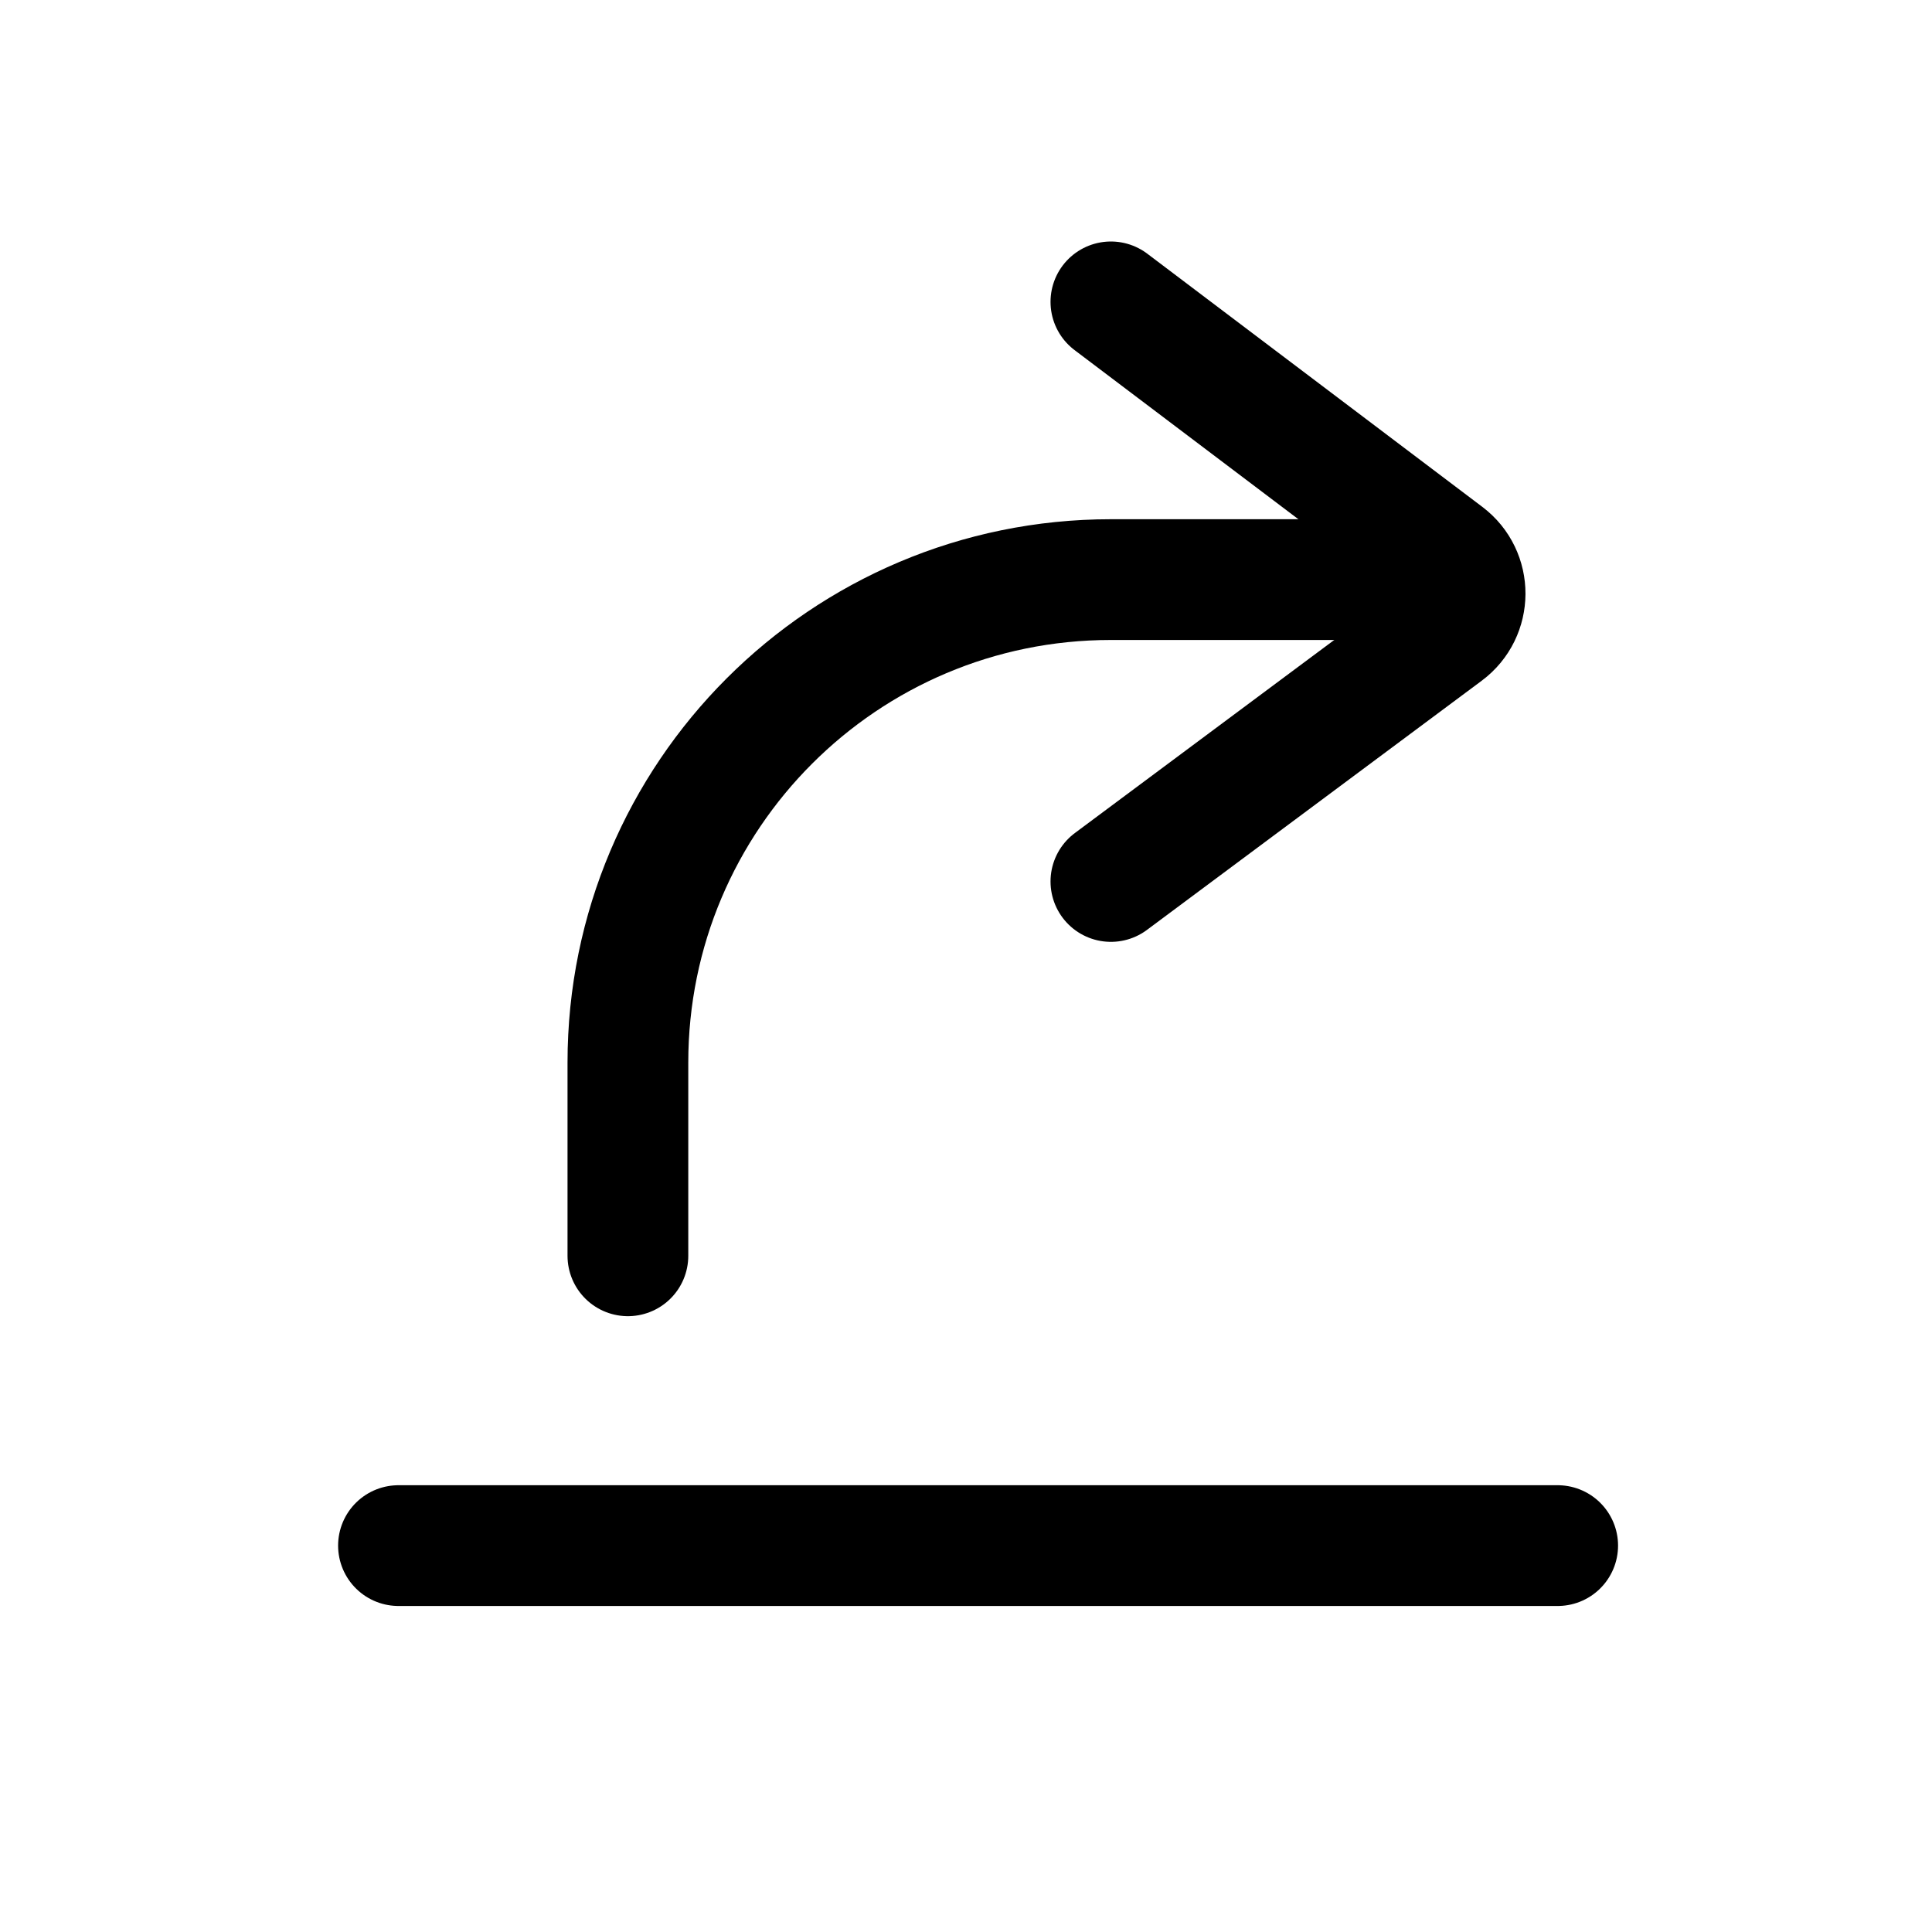 <svg width="24" height="24" viewBox="0 0 24 24" fill="none" xmlns="http://www.w3.org/2000/svg">
<g clip-path="url(#clip0_3_792)">
<path d="M4.95 19.2H19.35" stroke="black" stroke-width="1.5" stroke-linecap="round"/>
<path d="M7.8 15.6L7.8 13.2C7.8 9.886 10.486 7.2 13.8 7.2L18 7.2" stroke="black" stroke-width="1.5" stroke-linecap="round"/>
<path d="M13.8 3.75L17.962 6.895C18.281 7.136 18.279 7.616 17.958 7.855L13.8 10.95" stroke="black" stroke-width="1.5" stroke-linecap="round"/>
</g>
<defs>
<clipPath id="clip0_3_792">
<rect width="24" height="24" fill="white"/>
</clipPath>
</defs>
</svg>
